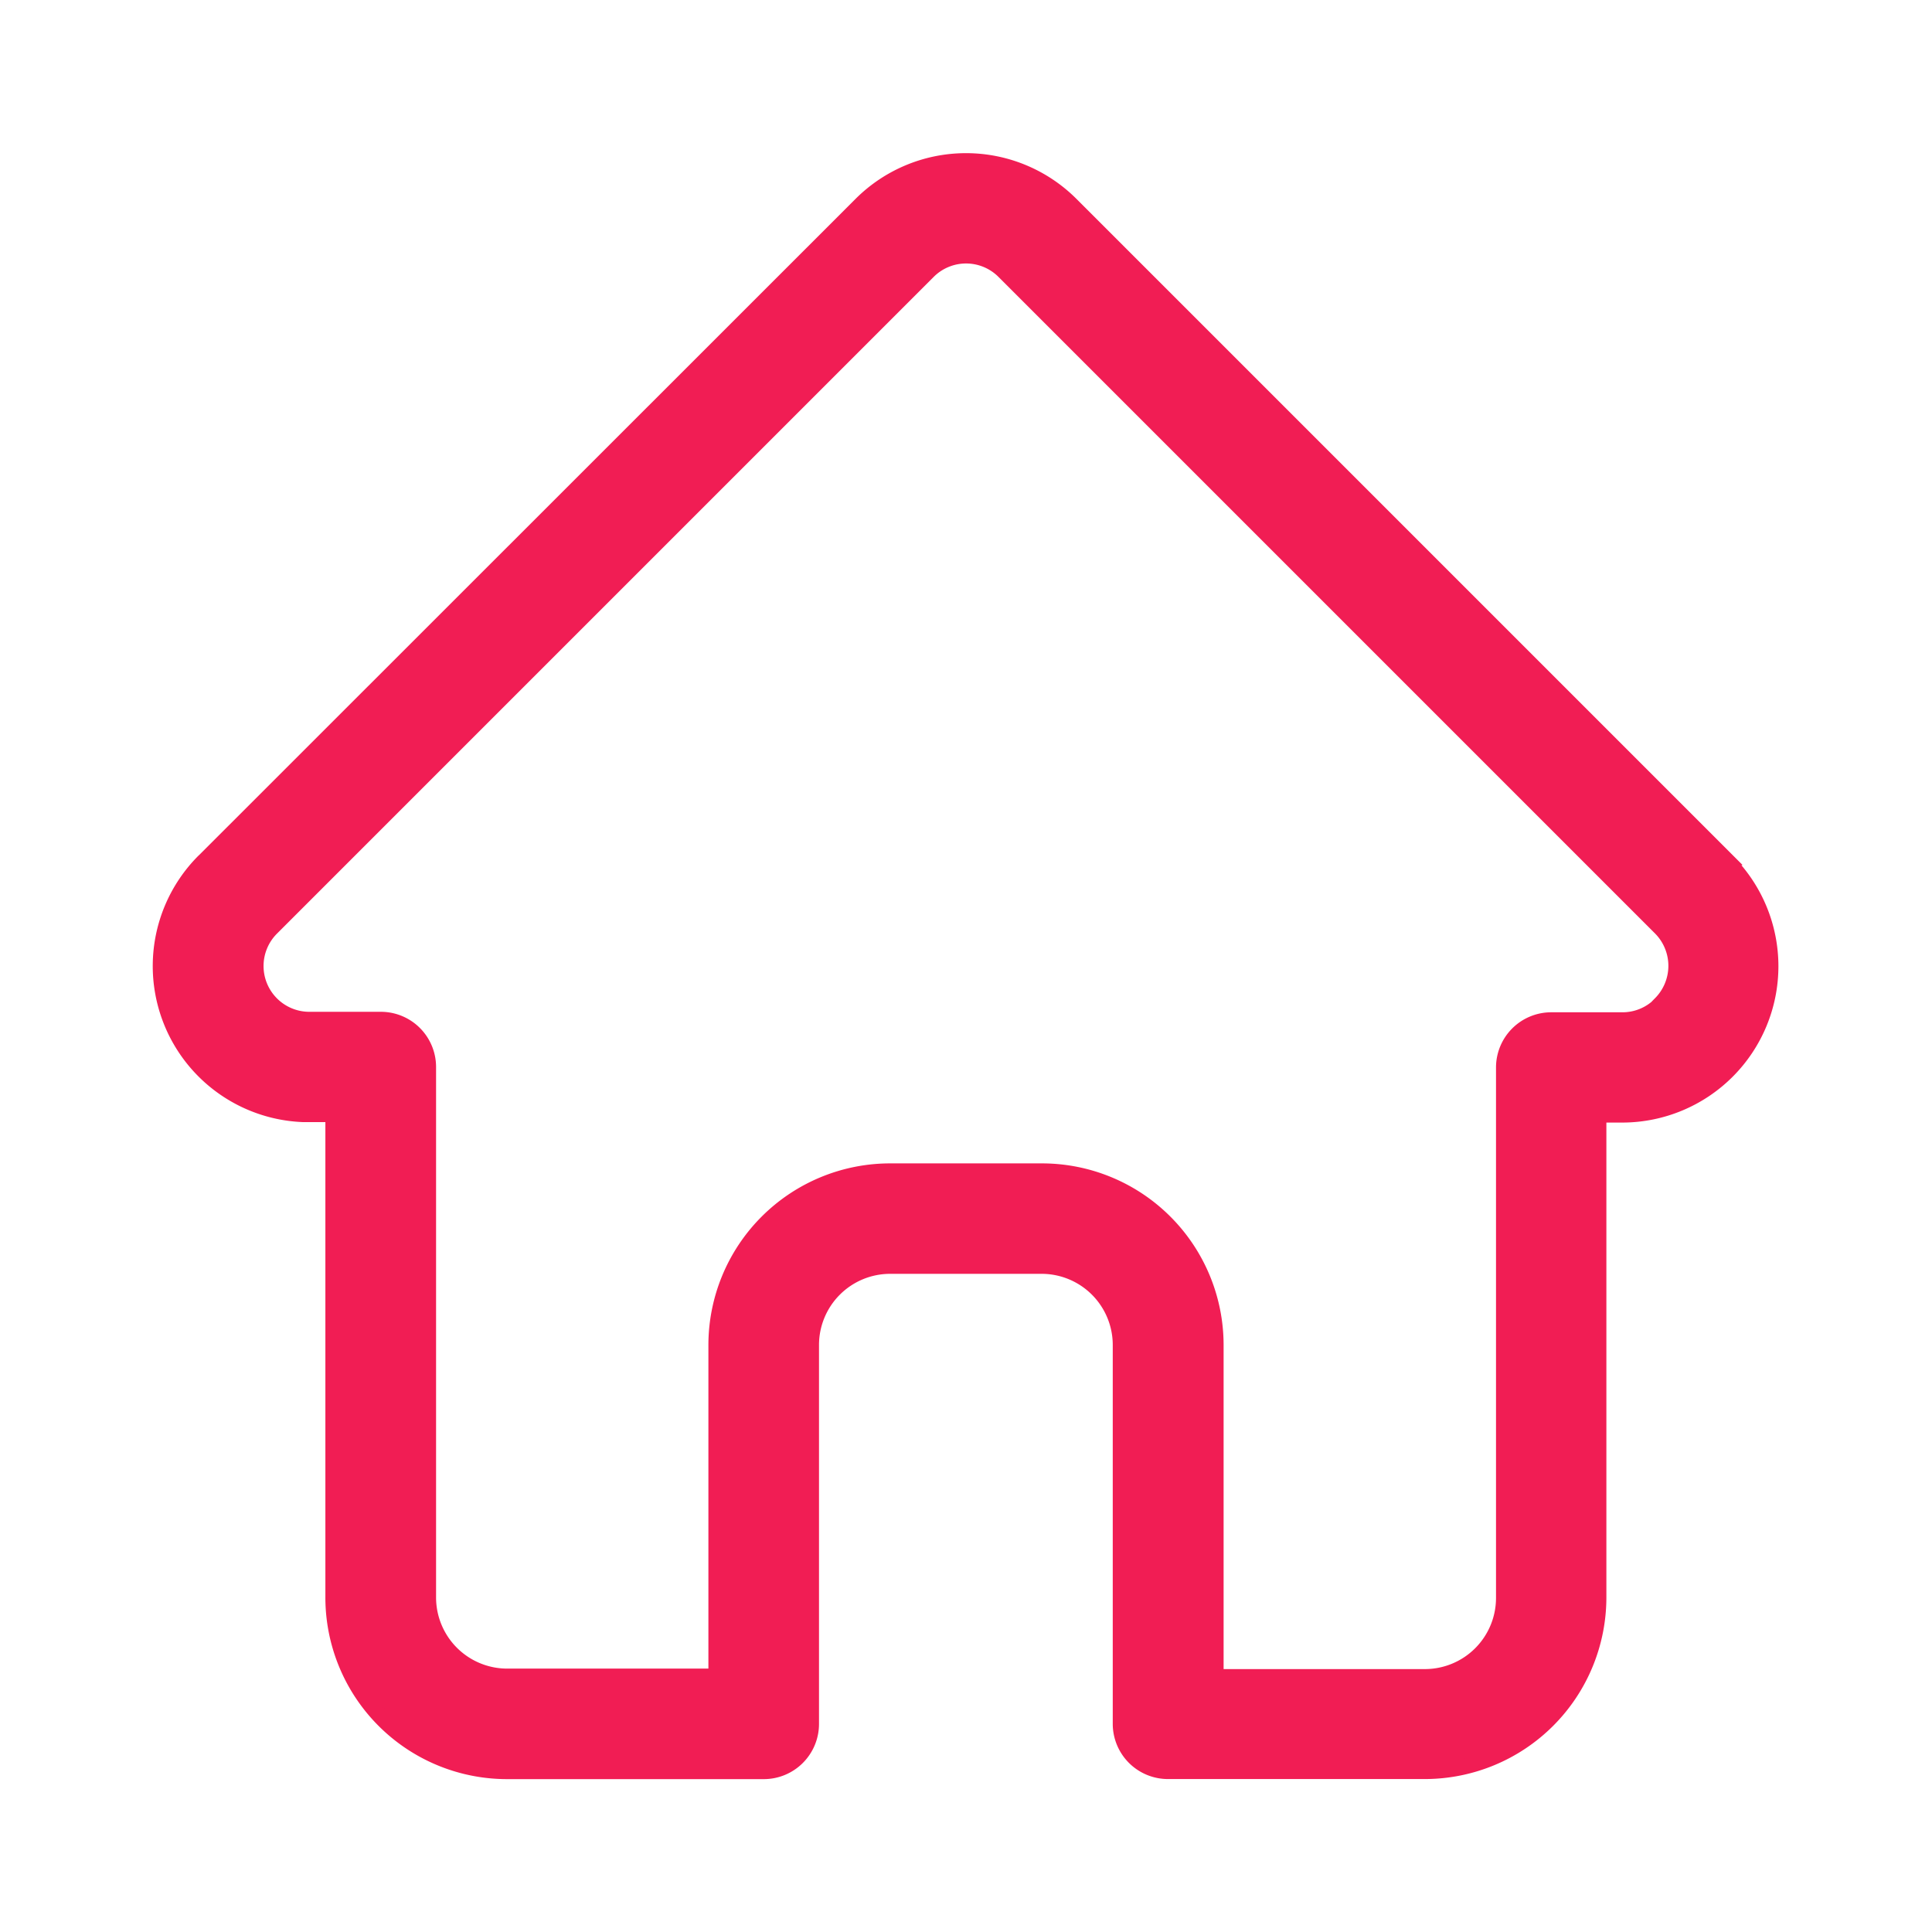 <svg xmlns="http://www.w3.org/2000/svg" width="24" height="24" viewBox="0 0 24 24">
  <g id="Group_11511" data-name="Group 11511" transform="translate(-12 -24)">
    <rect id="Rectangle_1237" data-name="Rectangle 1237" width="24" height="24" transform="translate(12 24)" fill="none"/>
    <path id="home" d="M19.961,8.7l0,0L11.8.539a1.841,1.841,0,0,0-2.6,0L1.043,8.693,1.035,8.7A1.84,1.84,0,0,0,2.26,11.838l.057,0h.325v6A2.157,2.157,0,0,0,4.8,20H7.988a.586.586,0,0,0,.586-.586V14.706a.984.984,0,0,1,.983-.983H11.44a.984.984,0,0,1,.983.983v4.707a.586.586,0,0,0,.586.586H16.2a2.157,2.157,0,0,0,2.155-2.155v-6h.3a1.842,1.842,0,0,0,1.3-3.142Zm-.83,1.774a.665.665,0,0,1-.473.2H17.77a.586.586,0,0,0-.586.586v6.59a.984.984,0,0,1-.983.983H13.6V14.706a2.157,2.157,0,0,0-2.155-2.155H9.558A2.158,2.158,0,0,0,7.4,14.706v4.121H4.8a.984.984,0,0,1-.983-.983v-6.59a.586.586,0,0,0-.586-.586h-.9a.669.669,0,0,1-.461-1.142h0l8.158-8.158a.669.669,0,0,1,.946,0l8.156,8.156,0,0a.671.671,0,0,1,0,.946Zm0,0" transform="translate(13.5 26.001)" fill="#f11d54" stroke="#f11d54" stroke-width="0.2"/>
  </g>
</svg>
